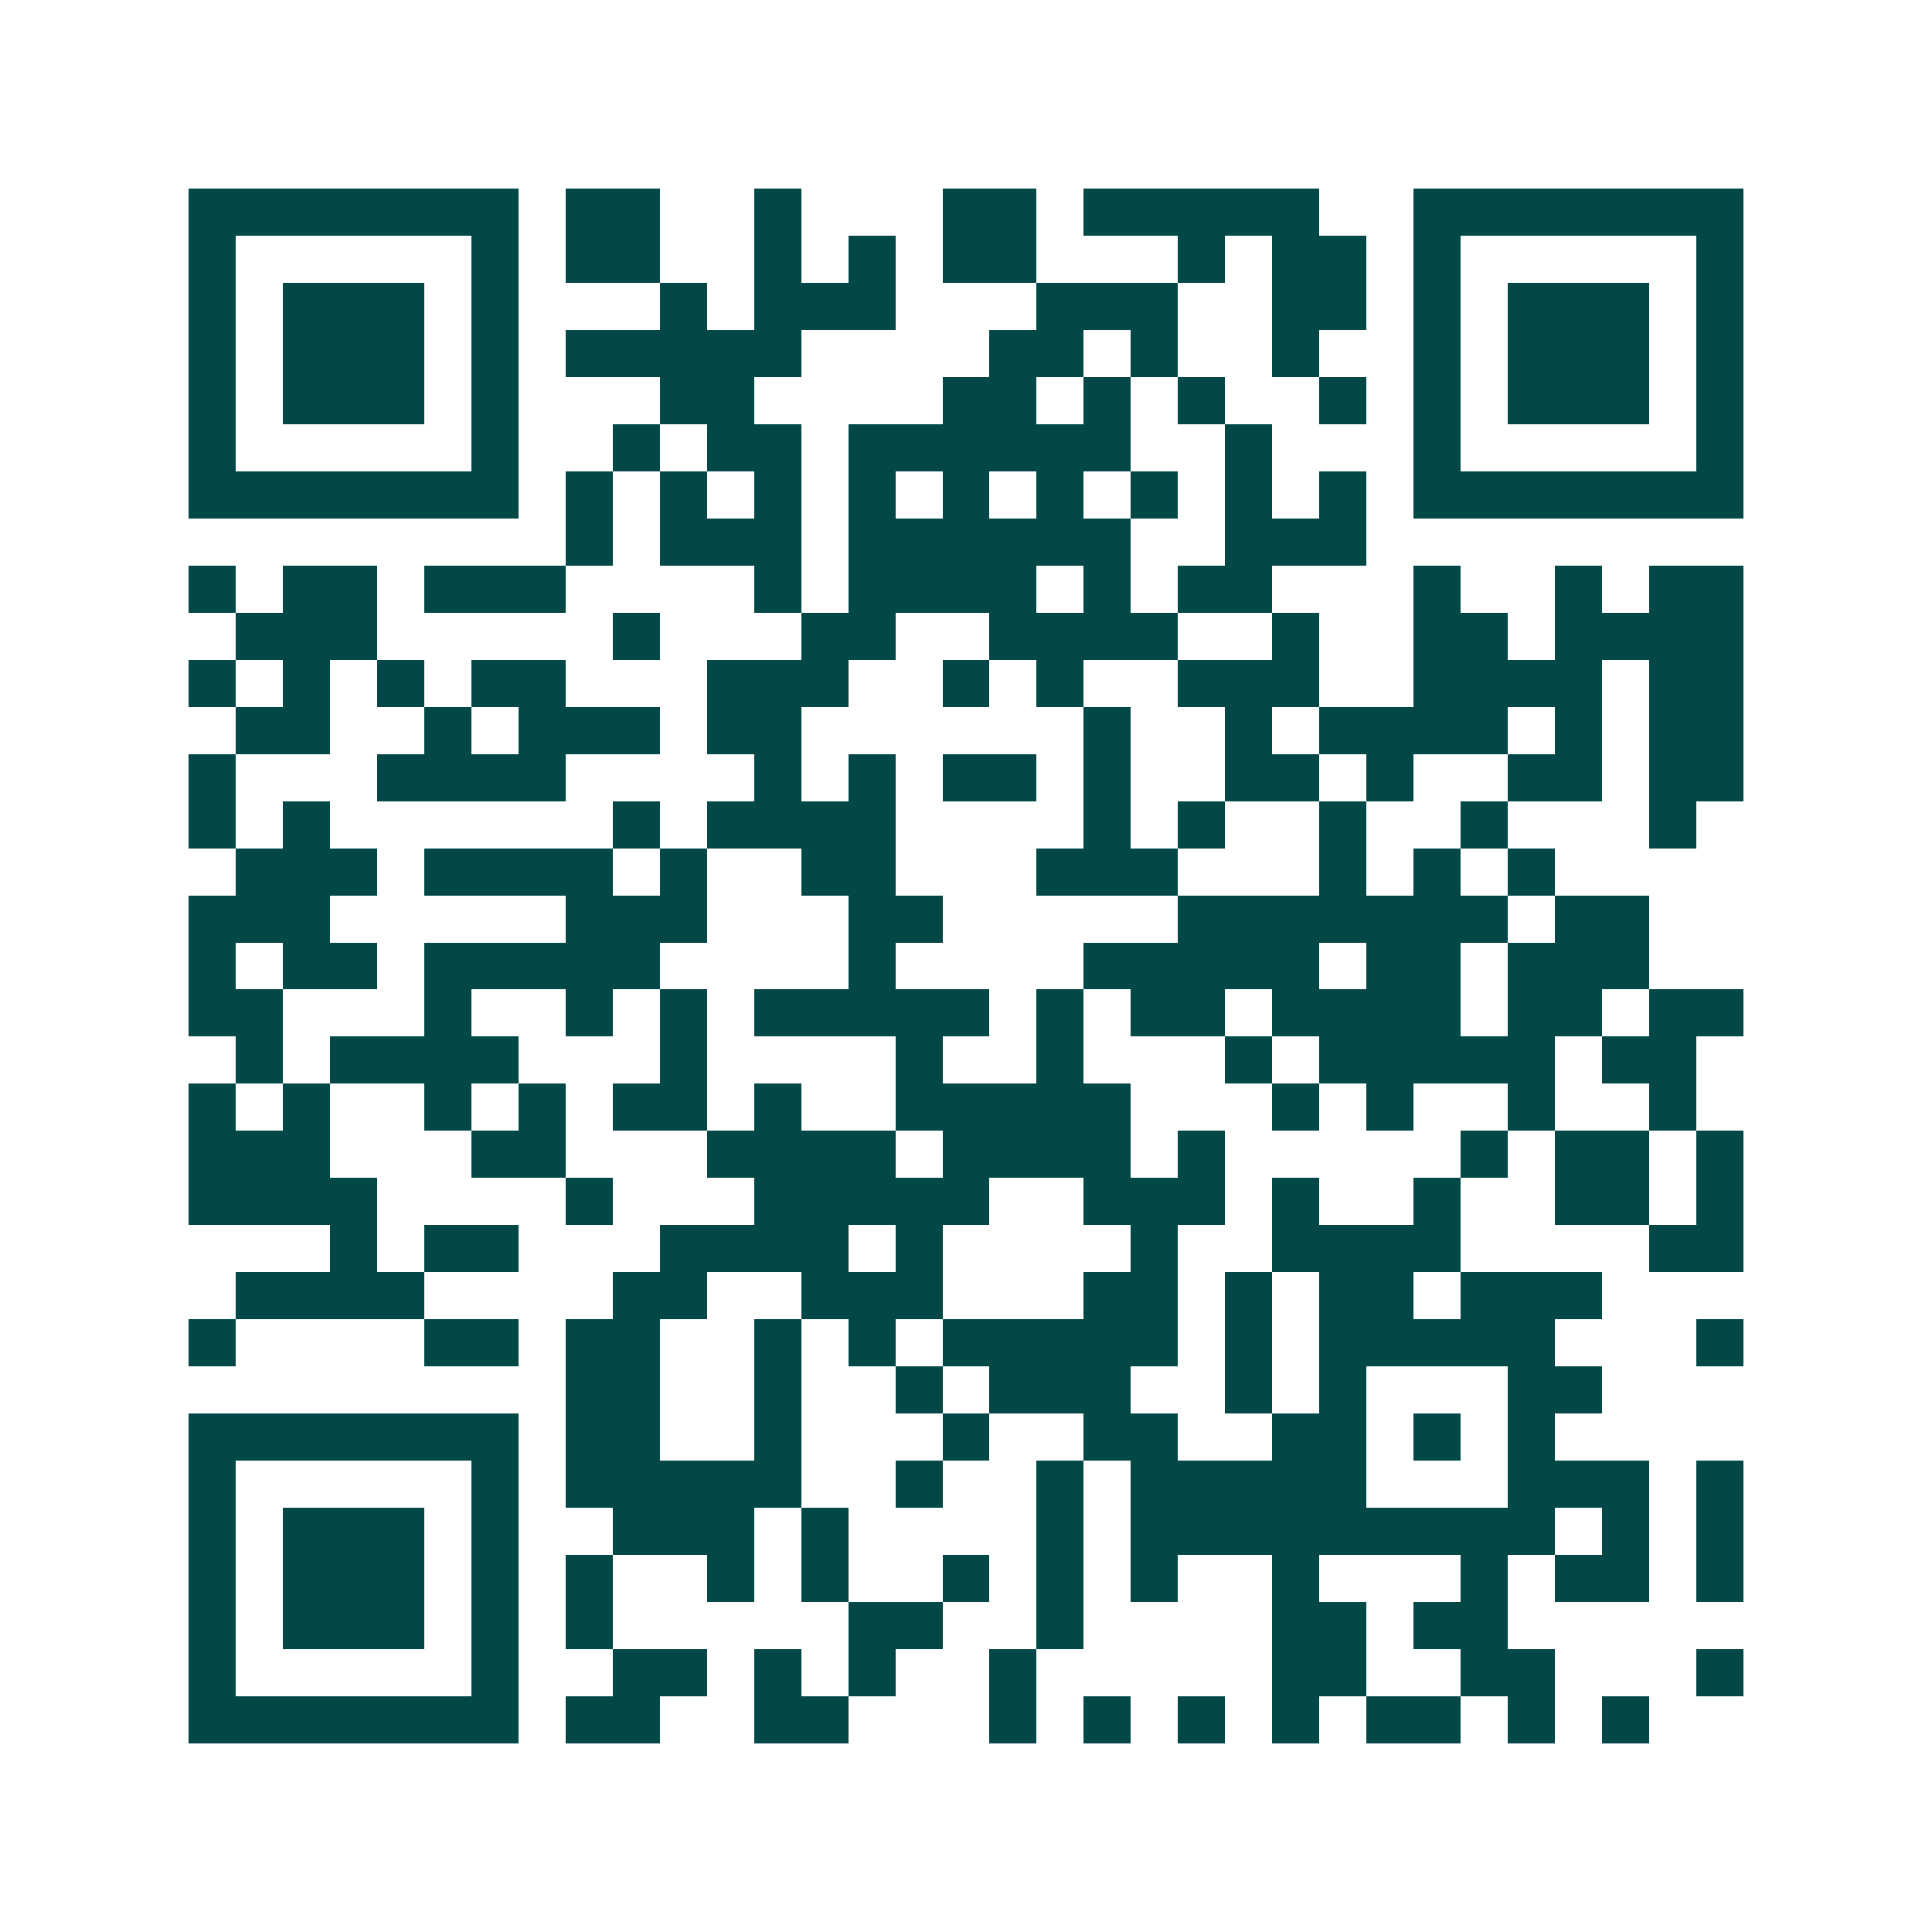 <svg xmlns="http://www.w3.org/2000/svg" width="200" height="200" viewBox="0 0 41 41" shape-rendering="crispEdges"><path fill="#ffffff" d="M0 0h41v41H0z"/><path stroke="#014847" d="M4 4.5h7m1 0h2m2 0h1m3 0h2m1 0h5m2 0h7M4 5.5h1m5 0h1m1 0h2m2 0h1m1 0h1m1 0h2m3 0h1m1 0h2m1 0h1m5 0h1M4 6.5h1m1 0h3m1 0h1m3 0h1m1 0h3m3 0h3m2 0h2m1 0h1m1 0h3m1 0h1M4 7.5h1m1 0h3m1 0h1m1 0h5m4 0h2m1 0h1m2 0h1m2 0h1m1 0h3m1 0h1M4 8.5h1m1 0h3m1 0h1m3 0h2m4 0h2m1 0h1m1 0h1m2 0h1m1 0h1m1 0h3m1 0h1M4 9.5h1m5 0h1m2 0h1m1 0h2m1 0h6m2 0h1m3 0h1m5 0h1M4 10.5h7m1 0h1m1 0h1m1 0h1m1 0h1m1 0h1m1 0h1m1 0h1m1 0h1m1 0h1m1 0h7M12 11.5h1m1 0h3m1 0h6m2 0h3M4 12.5h1m1 0h2m1 0h3m4 0h1m1 0h4m1 0h1m1 0h2m3 0h1m2 0h1m1 0h2M5 13.5h3m5 0h1m3 0h2m2 0h4m2 0h1m2 0h2m1 0h4M4 14.5h1m1 0h1m1 0h1m1 0h2m3 0h3m2 0h1m1 0h1m2 0h3m2 0h4m1 0h2M5 15.5h2m2 0h1m1 0h3m1 0h2m6 0h1m2 0h1m1 0h4m1 0h1m1 0h2M4 16.5h1m3 0h4m4 0h1m1 0h1m1 0h2m1 0h1m2 0h2m1 0h1m2 0h2m1 0h2M4 17.5h1m1 0h1m6 0h1m1 0h4m4 0h1m1 0h1m2 0h1m2 0h1m3 0h1M5 18.5h3m1 0h4m1 0h1m2 0h2m3 0h3m3 0h1m1 0h1m1 0h1M4 19.5h3m5 0h3m3 0h2m5 0h7m1 0h2M4 20.5h1m1 0h2m1 0h5m4 0h1m4 0h5m1 0h2m1 0h3M4 21.5h2m3 0h1m2 0h1m1 0h1m1 0h5m1 0h1m1 0h2m1 0h4m1 0h2m1 0h2M5 22.5h1m1 0h4m3 0h1m4 0h1m2 0h1m3 0h1m1 0h5m1 0h2M4 23.5h1m1 0h1m2 0h1m1 0h1m1 0h2m1 0h1m2 0h5m3 0h1m1 0h1m2 0h1m2 0h1M4 24.5h3m3 0h2m3 0h4m1 0h4m1 0h1m5 0h1m1 0h2m1 0h1M4 25.5h4m4 0h1m3 0h5m2 0h3m1 0h1m2 0h1m2 0h2m1 0h1M7 26.5h1m1 0h2m3 0h4m1 0h1m4 0h1m2 0h4m4 0h2M5 27.5h4m4 0h2m2 0h3m3 0h2m1 0h1m1 0h2m1 0h3M4 28.5h1m4 0h2m1 0h2m2 0h1m1 0h1m1 0h5m1 0h1m1 0h5m3 0h1M12 29.5h2m2 0h1m2 0h1m1 0h3m2 0h1m1 0h1m3 0h2M4 30.5h7m1 0h2m2 0h1m3 0h1m2 0h2m2 0h2m1 0h1m1 0h1M4 31.5h1m5 0h1m1 0h5m2 0h1m2 0h1m1 0h5m3 0h3m1 0h1M4 32.5h1m1 0h3m1 0h1m2 0h3m1 0h1m4 0h1m1 0h9m1 0h1m1 0h1M4 33.5h1m1 0h3m1 0h1m1 0h1m2 0h1m1 0h1m2 0h1m1 0h1m1 0h1m2 0h1m3 0h1m1 0h2m1 0h1M4 34.5h1m1 0h3m1 0h1m1 0h1m5 0h2m2 0h1m4 0h2m1 0h2M4 35.5h1m5 0h1m2 0h2m1 0h1m1 0h1m2 0h1m5 0h2m2 0h2m3 0h1M4 36.5h7m1 0h2m2 0h2m3 0h1m1 0h1m1 0h1m1 0h1m1 0h2m1 0h1m1 0h1"/></svg>
